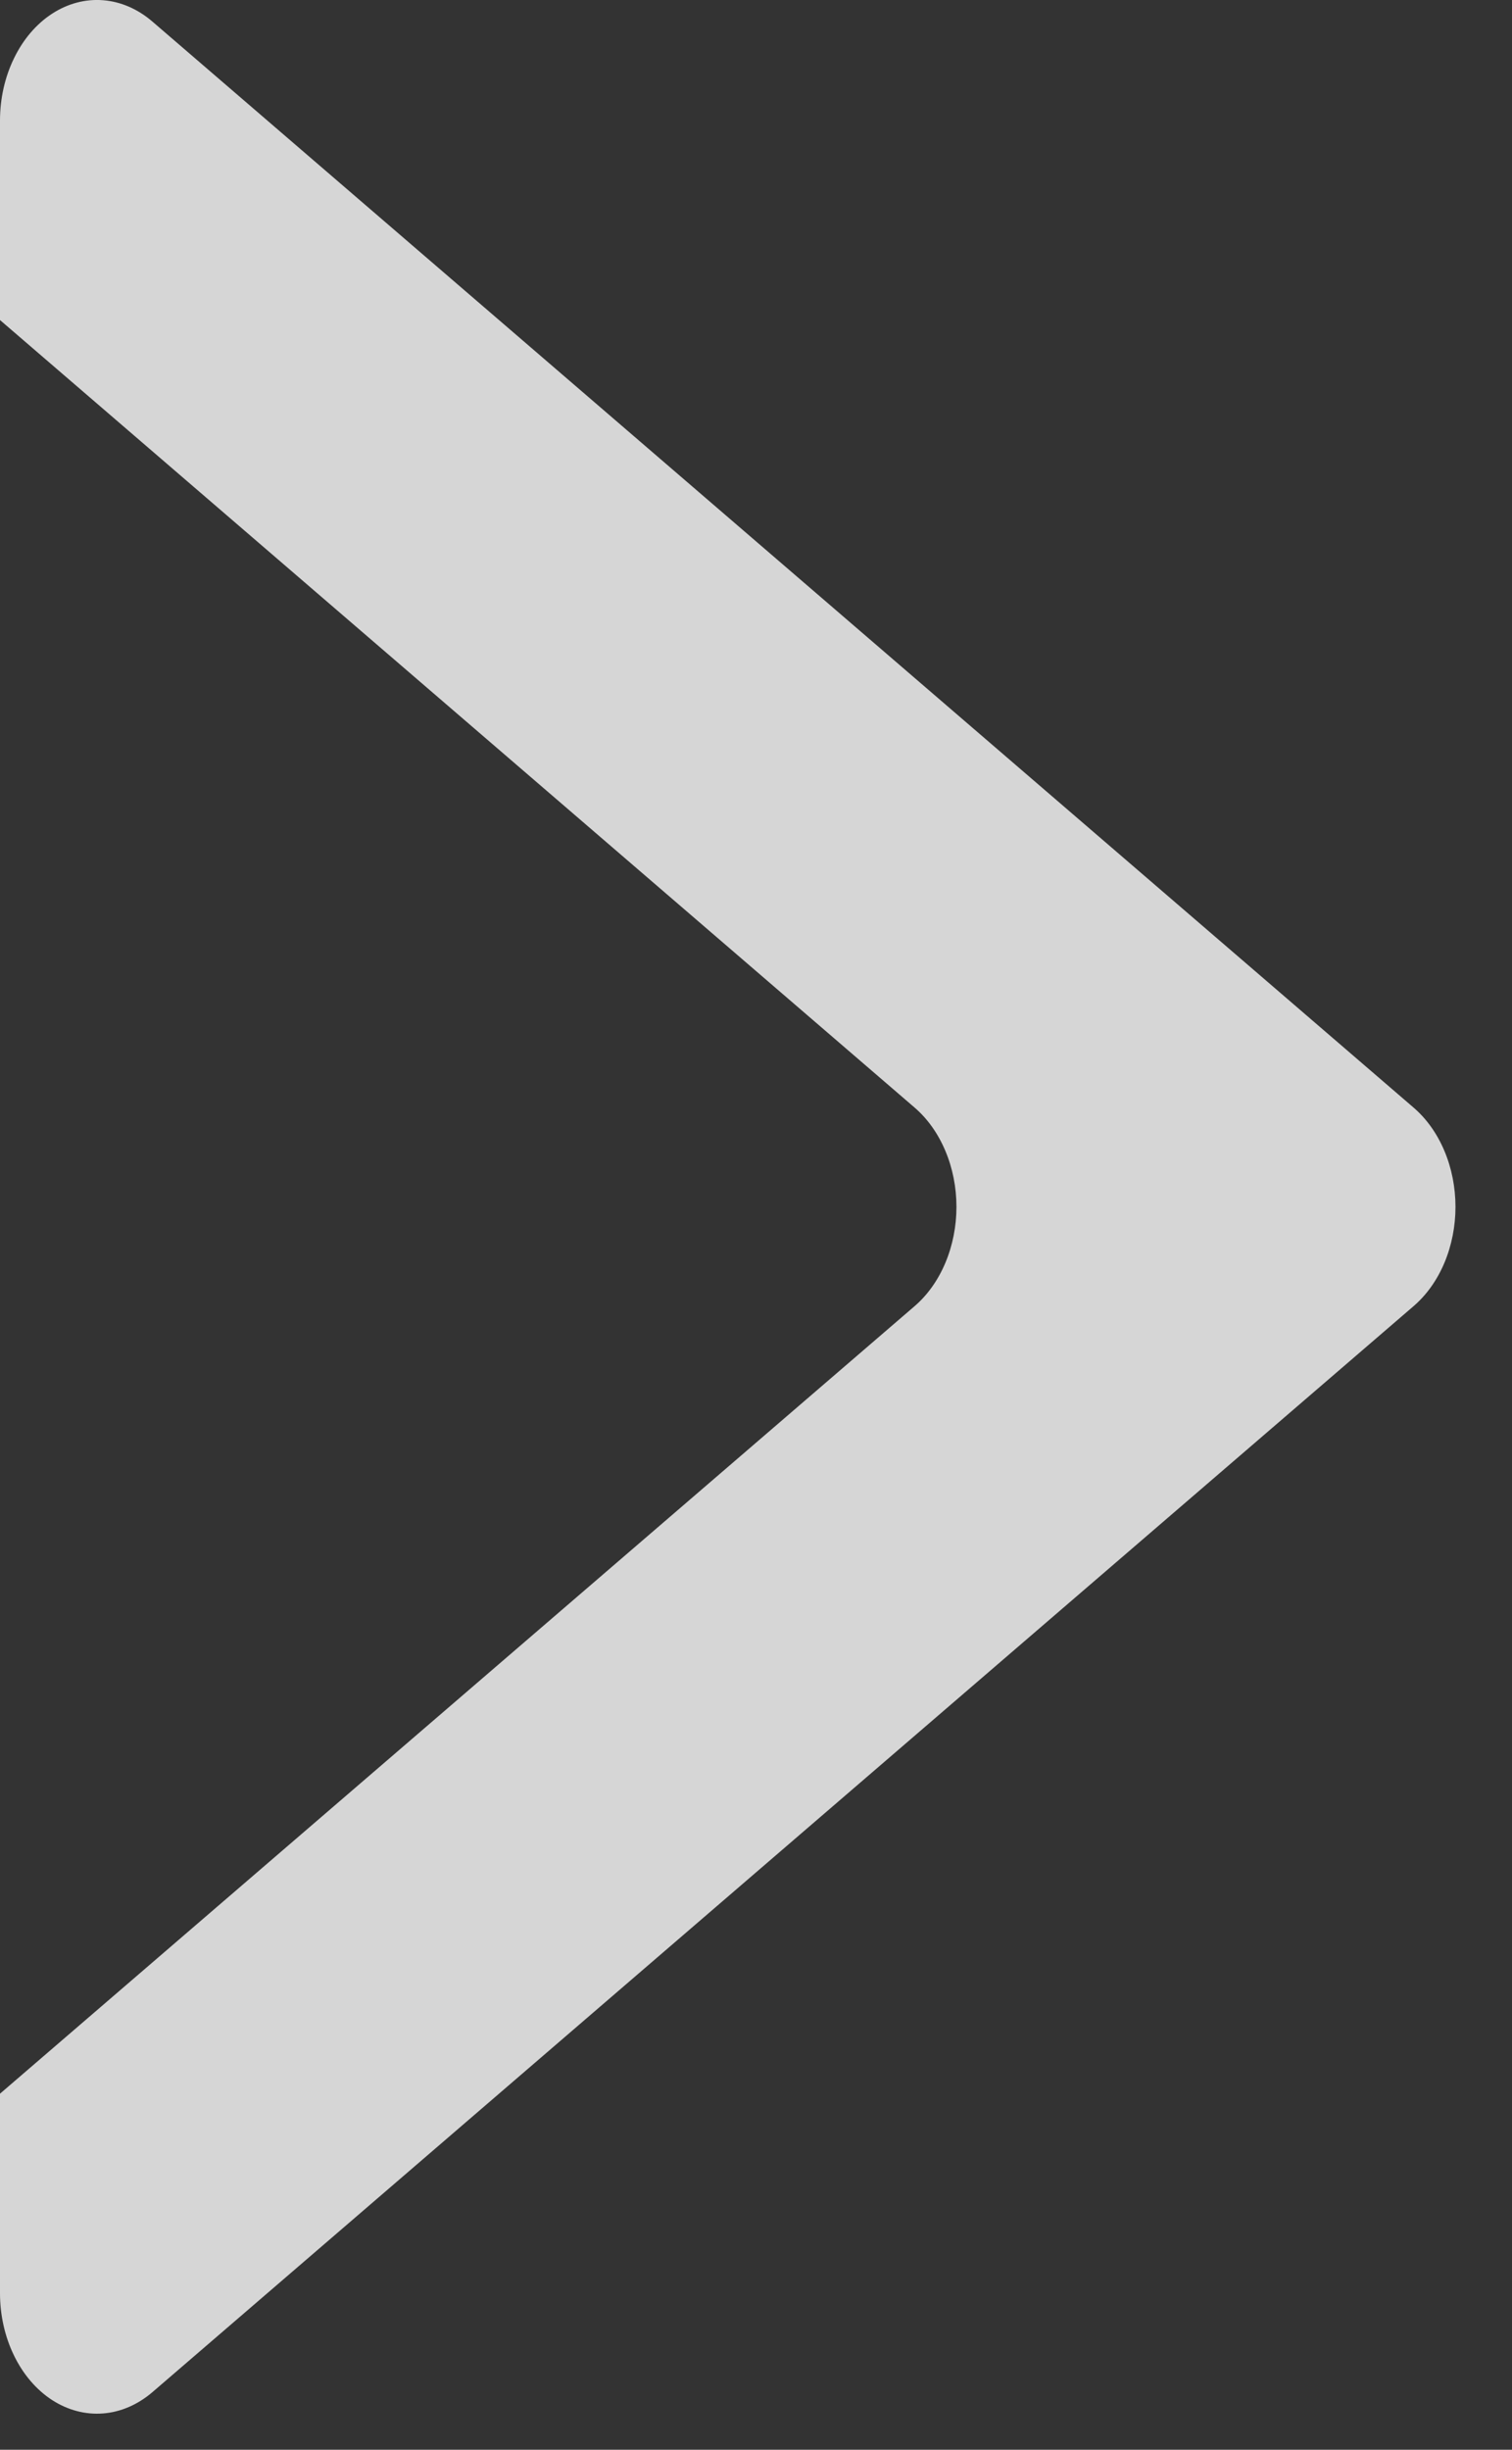 <svg xmlns="http://www.w3.org/2000/svg" width="21" height="34" viewBox="0 0 21 34" fill="none">
  <rect x="0" y="0" width="21" height="34" fill="#333333" stroke="none"/>
  <path fill-rule="evenodd" clip-rule="evenodd" d="M1.83057e-08 29.058L12.704 18.127C12.883 17.973 13.029 17.767 13.13 17.527C13.231 17.287 13.284 17.02 13.284 16.75C13.284 16.479 13.231 16.212 13.13 15.973C13.029 15.733 12.883 15.527 12.704 15.373L1.83057e-08 4.442V1.674C8.29949e-05 1.369 0.067 1.069 0.195 0.808C0.322 0.546 0.504 0.333 0.722 0.191C0.94 0.049 1.185 -0.016 1.43 0.003C1.676 0.022 1.912 0.124 2.115 0.298L19.634 15.373C19.813 15.527 19.96 15.733 20.061 15.973C20.162 16.212 20.215 16.479 20.215 16.75C20.215 17.02 20.162 17.287 20.061 17.527C19.96 17.767 19.813 17.973 19.634 18.127L2.115 33.202C1.912 33.375 1.676 33.477 1.43 33.496C1.185 33.515 0.94 33.45 0.722 33.309C0.504 33.167 0.322 32.954 0.195 32.693C0.067 32.431 -4.05213e-05 32.131 1.83057e-08 31.825V29.058Z" fill="white" fill-opacity="0.8"/>
</svg>